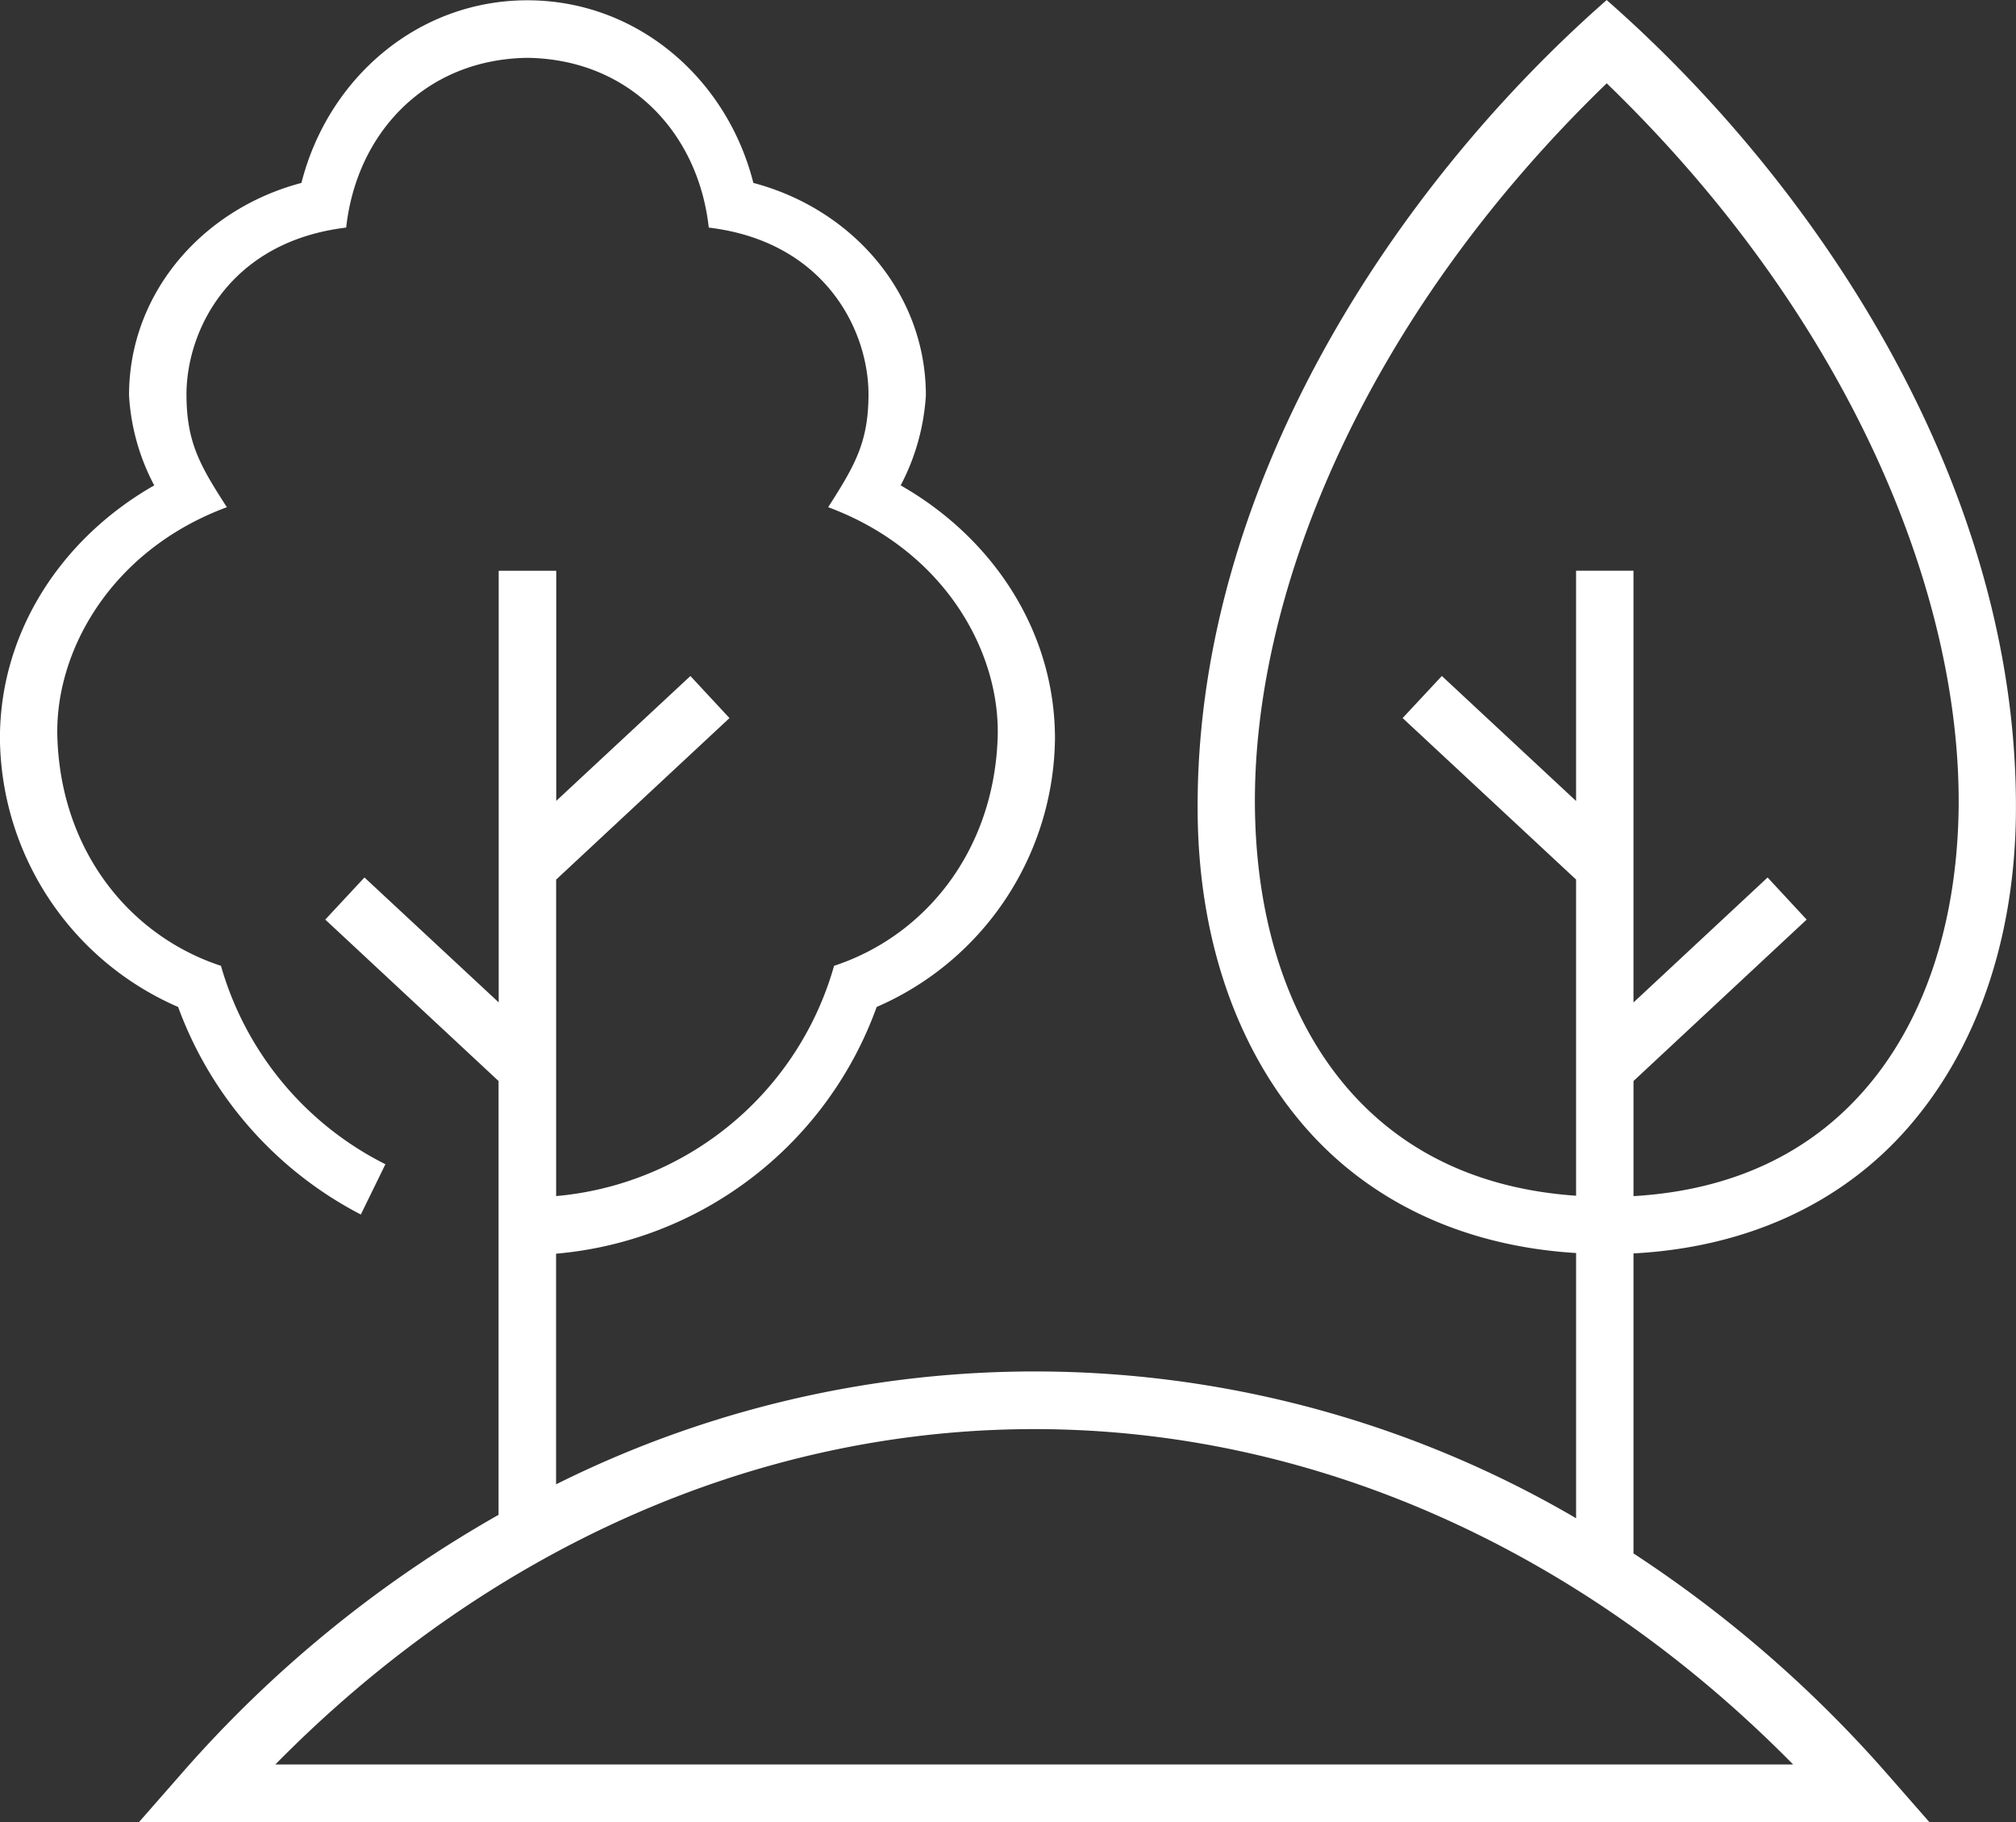 <svg xmlns="http://www.w3.org/2000/svg" width="160" height="144.574" viewBox="0 0 160 144.574">
  <rect x="0" y="0" width="160" height="144.574" fill="#333333" stroke="none"/>
  <path id="Trazado_43" data-name="Trazado 43" d="M184.492,169.673c22.311,0,43.57,9.7,60.224,26.61H124.258c16.647-16.907,37.923-26.61,60.234-26.61ZM229.924,62.886c19.266,18.617,28.317,40.729,27.919,58.058-.22,8.945-2.83,16.537-7.49,21.85-4.276,4.884-10.32,7.922-18.305,8.392v-9.133l13.743-12.81-3.1-3.342-10.645,9.918V101.561h-4.556v18.271l-10.652-9.92-3.114,3.339,13.767,12.814v25.089c-7.836-.539-13.776-3.556-18-8.363-4.661-5.312-7.27-12.9-7.478-21.85-.407-17.325,8.644-39.439,27.908-58.055Zm0-6.613c-16.728,14.676-32.81,38.7-32.464,64.772.126,9.777,3.08,18.469,8.61,24.764,5.062,5.763,12.393,9.339,21.422,9.892v21.044a85.059,85.059,0,0,0-80.954-2.691v-18.3a29.775,29.775,0,0,0,25.443-19.578,23.49,23.49,0,0,0,14.152-21.318c-.01-8.5-4.932-15.9-12.246-20.07a17.62,17.62,0,0,0,2-7.147c0-8.115-5.848-14.783-13.691-16.853-2.1-8.308-9.242-14.492-17.935-14.492s-15.826,6.183-17.933,14.492c-7.847,2.07-13.682,8.738-13.682,16.853a17.318,17.318,0,0,0,2,7.147c-7.311,4.167-12.246,11.573-12.246,20.07a23.46,23.46,0,0,0,14.142,21.318,30.278,30.278,0,0,0,14.5,16.469l1.951-3.99a25.407,25.407,0,0,1-13.051-15.744c-7.209-2.367-12.665-9.061-12.982-18.05-.251-6.87,4.241-14.928,13.451-18.342-2.171-3.351-3.186-5.173-3.206-8.874-.03-5.13,3.427-12.205,12.675-13.313.814-7.447,6.233-13.357,14.383-13.47,8.159.115,13.576,6.022,14.393,13.47,9.242,1.109,12.709,8.182,12.677,13.313-.023,3.7-1.048,5.523-3.2,8.874,9.2,3.413,13.7,11.47,13.45,18.342-.326,8.989-5.783,15.683-12.982,18.05a25.238,25.238,0,0,1-22.058,18.271l0-25.112L160.3,113.253l-3.1-3.339-10.649,9.908V101.564h-4.567v34.248L131.33,125.9l-3.11,3.342,13.753,12.81v34.423a96.634,96.634,0,0,0-25.2,20.574l-3.331,3.8h142.08l-3.328-3.8a98.159,98.159,0,0,0-20.147-17.512V155.732c9.177-.491,16.616-4.085,21.738-9.923,5.523-6.293,8.474-14.987,8.61-24.764.332-26.07-15.746-50.094-32.477-64.769Z" transform="translate(-102.405 -56.273)" fill="#fff"/>
</svg>

